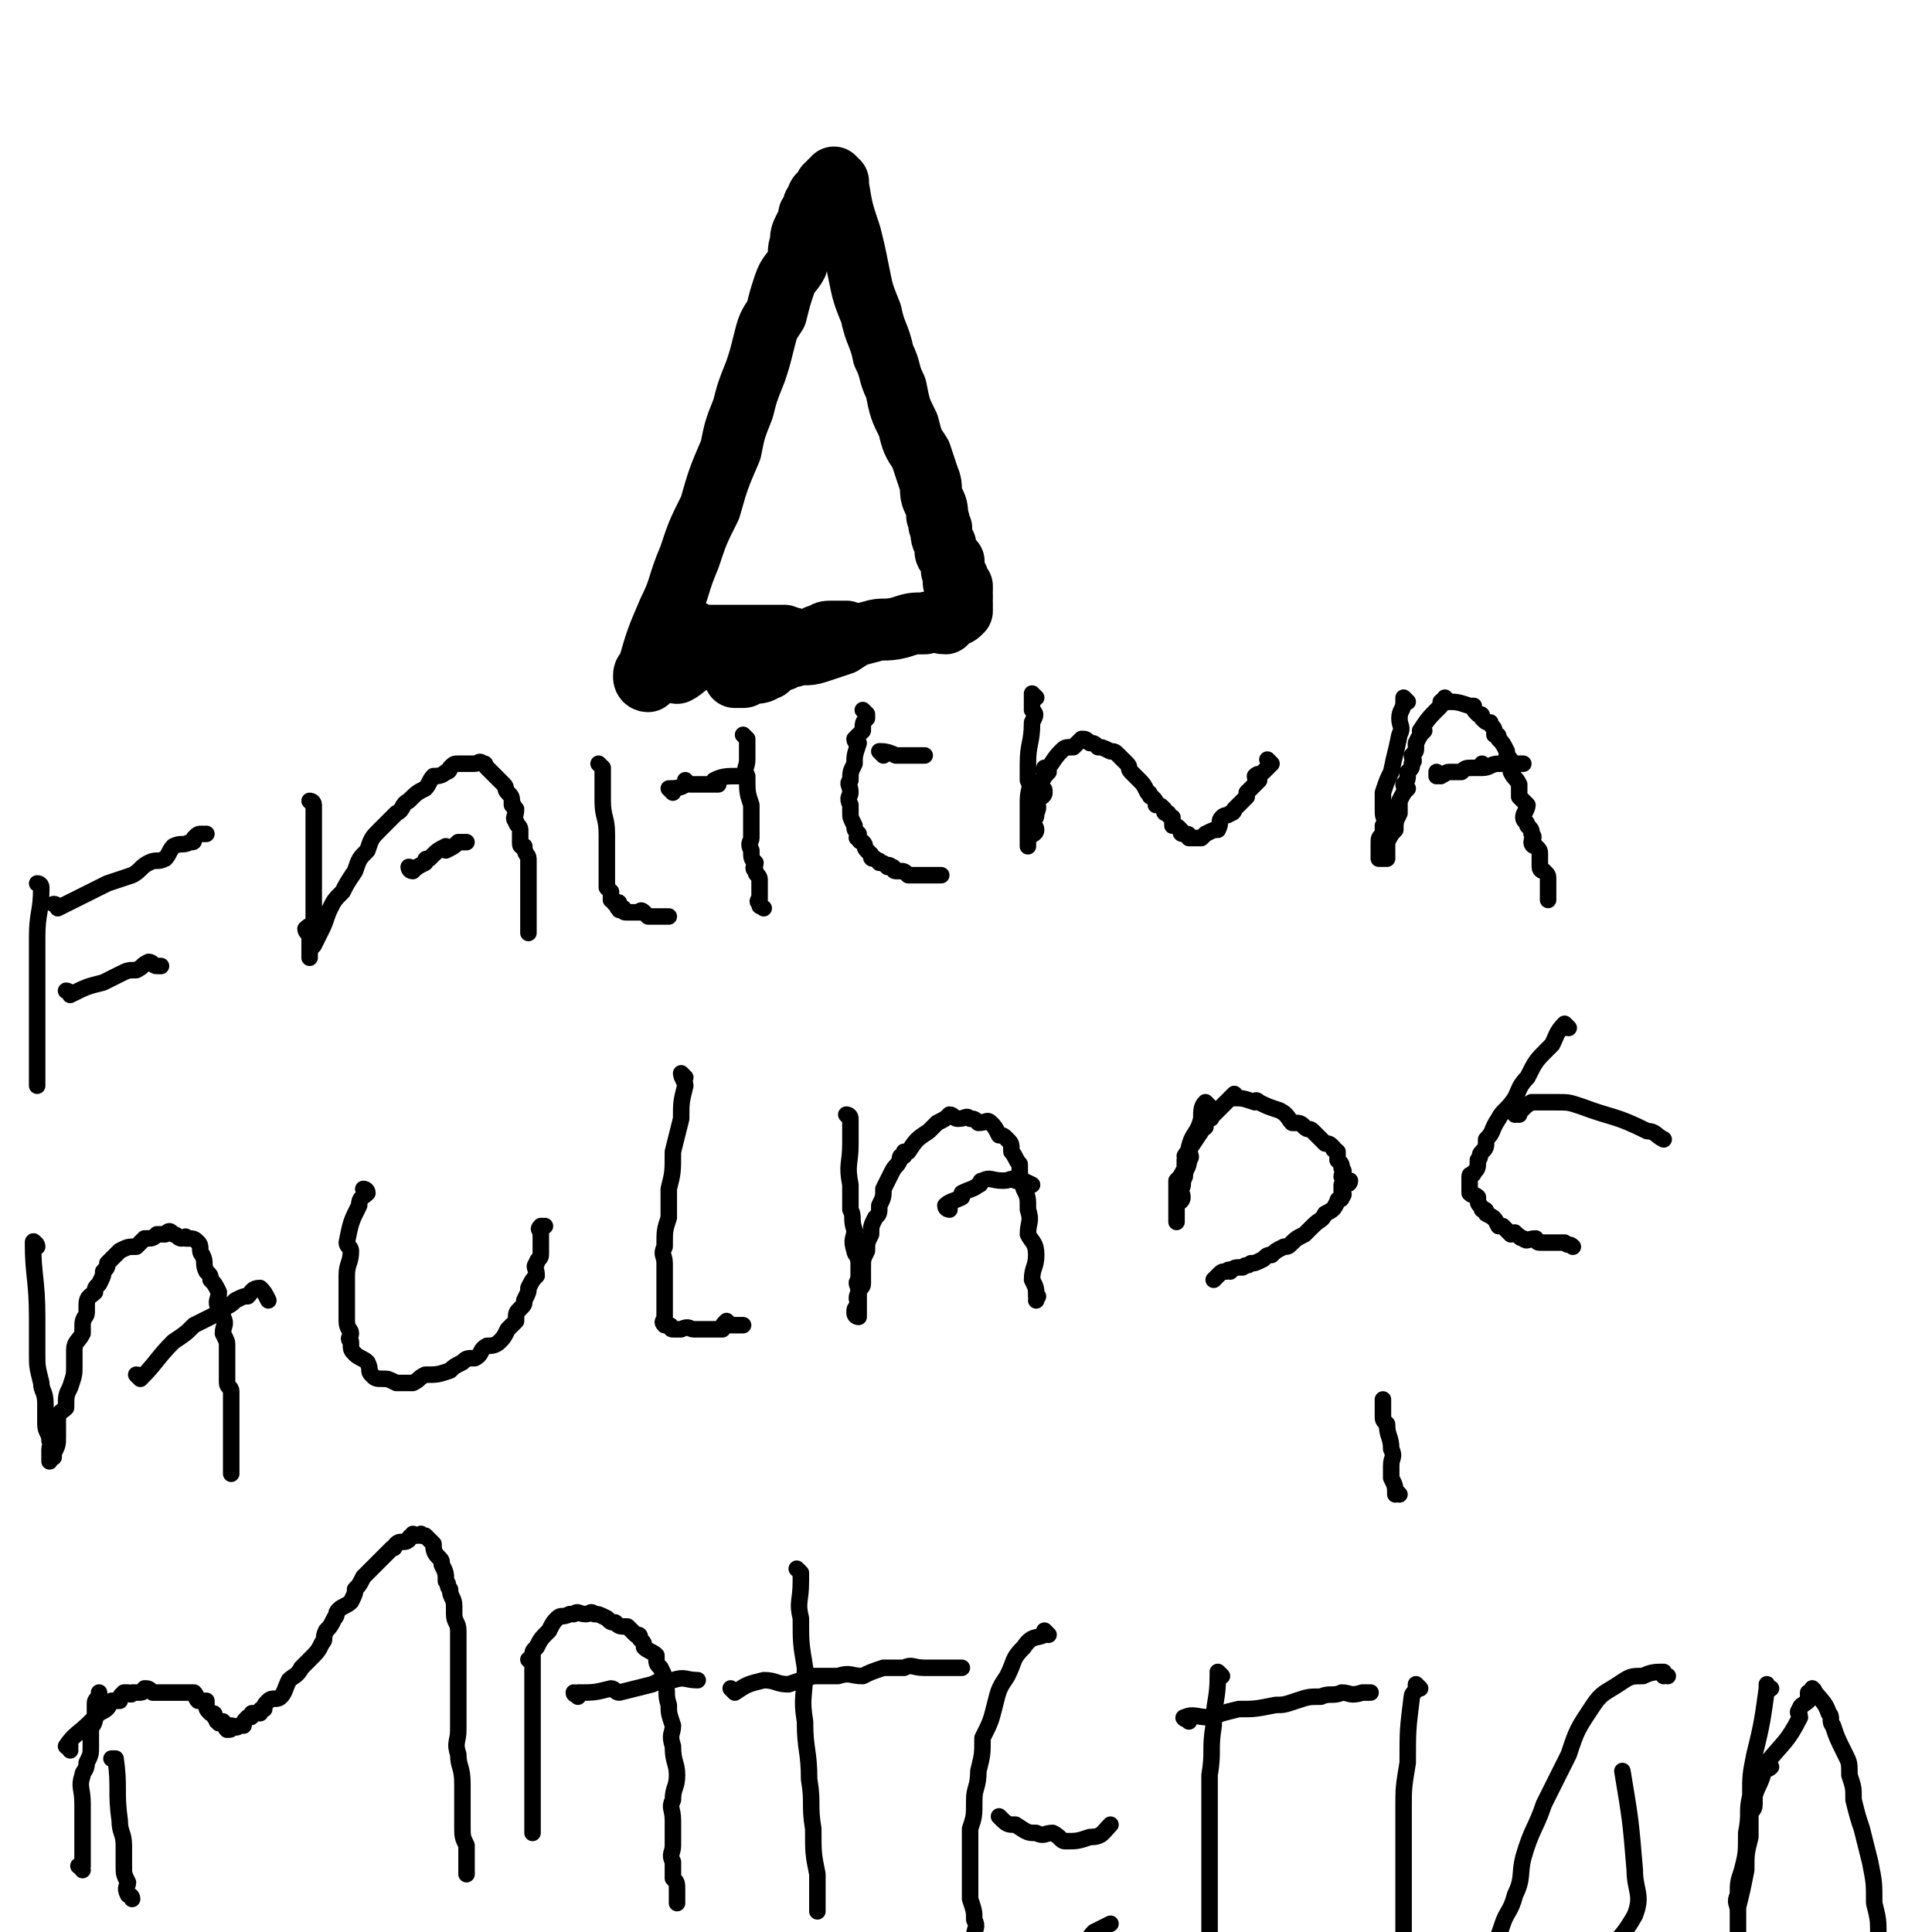 <svg viewBox='0 0 468 468' version='1.1' xmlns='http://www.w3.org/2000/svg' xmlns:xlink='http://www.w3.org/1999/xlink'><g fill='none' stroke='#000000' stroke-width='15' stroke-linecap='round' stroke-linejoin='round'><path d='M157,165c0,0 -1,-1 -1,-1 0,0 0,1 1,1 0,0 0,0 0,0 0,0 -1,0 -1,-1 0,-1 0,-1 1,-2 2,-7 2,-7 5,-14 3,-6 2,-6 5,-13 2,-6 2,-6 5,-12 2,-7 2,-7 5,-14 1,-5 1,-5 3,-10 1,-4 1,-4 3,-9 1,-3 1,-3 2,-7 1,-4 1,-4 3,-7 1,-4 1,-4 2,-7 1,-3 2,-3 3,-5 1,-3 0,-3 1,-5 0,-2 0,-2 1,-4 1,-1 1,-1 1,-3 1,0 0,-1 1,-1 0,-2 0,-1 1,-3 0,0 0,0 0,0 0,0 0,-1 1,-1 0,0 0,0 1,0 0,-1 0,-1 0,-1 0,0 0,0 0,0 0,0 0,0 1,0 0,0 0,0 0,0 0,0 -1,-1 -1,-1 0,0 1,1 2,1 0,0 0,0 0,0 0,0 -1,0 -1,-1 0,0 0,0 1,-1 0,0 0,0 0,0 0,1 -1,0 -1,0 0,0 1,0 2,1 0,0 0,0 0,0 0,-1 0,-1 0,-1 0,0 0,0 0,0 0,0 -1,0 -1,-1 0,0 0,1 1,1 0,0 0,0 0,0 0,0 -1,0 -1,-1 0,0 0,1 1,1 0,0 0,0 0,0 0,0 -1,0 -1,-1 0,0 0,1 1,1 0,0 0,0 0,0 0,0 -1,0 -1,-1 0,0 0,1 1,1 0,0 0,0 0,0 0,1 -1,1 0,1 1,6 1,6 3,12 1,4 1,4 2,9 1,5 1,5 3,10 1,5 2,5 3,10 2,4 1,4 3,8 1,5 1,5 3,9 1,4 1,4 3,7 1,3 1,3 2,6 1,2 0,3 1,5 1,2 1,2 1,4 1,2 0,2 1,3 0,2 0,2 1,4 0,0 0,0 0,1 0,1 0,1 1,2 0,0 0,0 1,1 0,0 0,1 0,1 -1,0 0,0 0,1 0,0 0,0 0,0 0,0 -1,0 0,1 0,1 0,0 1,1 0,0 0,0 0,0 0,0 0,0 0,1 -1,0 0,0 0,1 0,0 0,0 0,0 0,0 -1,0 -1,-1 0,0 0,1 1,1 0,0 0,0 0,0 0,1 -1,1 0,1 0,0 0,0 1,0 0,0 0,0 0,0 0,0 0,-1 0,-1 -1,1 0,1 0,2 0,0 0,0 0,0 0,1 -1,0 -1,0 0,0 0,0 1,0 0,0 0,0 0,0 0,1 0,1 0,1 0,0 0,0 0,0 0,0 -1,-1 -1,-1 0,1 0,1 1,2 0,0 0,0 0,0 0,1 0,1 0,1 0,0 0,1 0,1 -1,1 -1,1 -2,1 -1,1 -1,1 -2,2 -2,0 -2,-1 -5,0 -3,0 -3,0 -6,1 -4,1 -4,0 -7,1 -4,1 -4,1 -7,3 -3,1 -3,1 -6,2 -3,1 -3,0 -6,1 -2,0 -2,1 -3,1 -2,1 -2,1 -3,2 -1,0 -1,1 -3,1 -1,0 -1,-1 -2,0 -1,0 0,1 -1,1 0,0 -1,0 -1,0 -1,0 -1,0 -1,0 '/><path d='M169,154c0,0 -1,-1 -1,-1 0,0 0,1 1,1 0,0 0,0 0,0 0,0 -1,-1 -1,-1 0,0 0,1 1,1 0,0 0,0 0,0 0,0 -1,-1 -1,-1 0,0 0,1 1,1 1,0 1,0 3,0 1,0 1,0 1,0 2,0 2,0 4,0 2,0 2,0 4,0 2,0 2,0 3,0 2,0 2,0 4,0 1,0 1,0 2,0 '/><path d='M164,163c0,0 -1,-1 -1,-1 0,0 0,1 1,1 0,0 0,0 0,0 0,0 -1,-1 -1,-1 0,0 0,1 1,1 2,-1 2,-2 5,-3 3,-2 3,-2 7,-3 2,-1 2,-1 4,-1 3,0 3,0 5,0 3,-1 3,-1 5,-1 2,-1 2,0 4,0 2,0 2,0 4,-1 2,0 1,-1 3,-1 2,0 2,0 4,0 '/></g>
<g fill='none' stroke='#000000' stroke-width='4' stroke-linecap='round' stroke-linejoin='round'><path d='M10,215c0,0 0,-1 -1,-1 0,0 1,0 1,1 0,0 0,0 0,0 0,0 0,-1 -1,-1 0,0 1,0 1,1 0,6 -1,6 -1,12 0,3 0,3 0,6 0,3 0,3 0,6 0,3 0,3 0,5 0,3 0,3 0,5 0,3 0,3 0,5 0,2 0,2 0,3 0,1 0,1 0,2 0,1 0,1 0,2 0,1 0,1 0,1 0,0 0,0 0,1 '/><path d='M14,220c0,0 0,-1 -1,-1 0,0 1,0 1,1 0,0 0,0 0,0 0,0 0,-1 -1,-1 0,0 1,0 1,1 0,0 0,0 0,0 6,-3 6,-3 12,-6 3,-1 3,-1 6,-2 2,-1 2,-2 4,-3 2,-1 2,0 4,-1 1,-1 1,-2 2,-3 2,-1 2,0 4,-1 1,0 1,0 1,-1 1,-1 1,-1 2,-1 0,0 0,0 1,0 '/><path d='M17,241c0,0 0,-1 -1,-1 0,0 1,0 1,1 0,0 0,0 0,0 0,0 0,-1 -1,-1 0,0 1,0 1,1 0,0 0,0 0,0 4,-2 4,-2 8,-3 0,0 0,0 0,0 2,-1 2,-1 4,-2 2,-1 2,-1 4,-1 2,-1 1,-1 3,-2 1,0 1,1 2,1 0,0 0,0 1,0 0,0 0,0 0,0 '/><path d='M76,195c0,0 -1,-1 -1,-1 0,0 1,0 1,1 0,0 0,0 0,0 0,0 -1,-1 -1,-1 0,0 1,0 1,1 0,1 0,1 0,3 0,2 0,2 0,4 0,1 0,1 0,3 0,5 0,5 0,9 0,3 0,3 0,5 0,2 0,2 0,4 0,1 -1,1 -2,2 0,1 1,1 1,2 0,1 0,1 0,2 0,0 0,0 0,1 0,0 0,0 0,1 0,0 0,0 0,0 0,0 0,0 0,1 0,0 0,0 0,0 0,-2 0,-2 1,-3 1,-2 1,-2 2,-4 1,-2 1,-3 2,-5 1,-2 1,-2 3,-4 1,-2 1,-2 3,-5 1,-3 1,-3 3,-5 1,-3 1,-3 3,-5 2,-2 2,-2 4,-4 2,-1 1,-2 3,-3 2,-2 2,-2 4,-3 1,-1 1,-2 2,-3 1,0 2,0 3,-1 1,0 1,-1 1,-1 1,-1 1,-1 2,-1 0,0 0,0 1,0 1,0 1,0 1,0 1,0 1,0 2,0 1,0 1,-1 2,0 1,0 0,0 1,1 1,1 1,1 1,1 1,1 1,1 2,2 0,0 0,0 1,1 1,1 0,1 1,2 1,1 1,1 1,3 1,0 0,1 1,1 0,2 -1,2 0,3 0,1 1,1 1,2 0,1 0,2 0,3 0,1 0,1 1,1 0,2 1,2 1,3 0,1 0,1 0,2 0,2 0,2 0,3 0,0 0,0 0,1 0,0 0,0 0,1 0,1 0,1 0,2 0,1 0,1 0,2 0,1 0,1 0,2 0,3 0,3 0,5 '/><path d='M100,211c0,0 -1,-1 -1,-1 0,0 1,0 1,1 0,0 0,0 0,0 0,0 -1,-1 -1,-1 0,0 0,1 1,1 1,-1 1,-1 3,-2 0,-1 0,-1 1,-1 2,-2 2,-2 4,-3 0,0 0,1 0,1 2,-1 2,-1 3,-2 1,0 1,0 2,0 '/><path d='M146,186c0,0 -1,-1 -1,-1 0,0 0,0 1,1 0,0 0,0 0,0 0,0 -1,-1 -1,-1 0,0 0,0 1,1 0,0 0,0 0,0 0,0 -1,-1 -1,-1 0,0 0,0 1,1 0,0 0,0 0,0 0,0 0,0 0,1 0,0 0,0 0,0 0,1 0,1 0,3 0,1 0,1 0,2 0,1 0,1 0,2 0,4 1,4 1,8 0,1 0,1 0,2 0,1 0,1 0,2 0,2 0,2 0,3 0,1 0,1 0,1 0,1 0,1 0,1 0,1 0,1 0,2 0,0 0,0 0,1 0,0 0,0 0,1 0,0 0,0 0,0 0,0 0,0 1,1 0,0 0,0 0,1 0,0 0,0 0,0 0,0 0,0 0,1 1,0 0,0 1,1 0,0 1,-1 1,0 0,0 -1,1 0,1 0,1 0,0 1,0 0,1 0,1 1,1 0,0 0,0 1,0 1,0 1,0 1,0 0,0 0,0 1,0 0,0 0,-1 1,0 0,0 0,0 1,1 0,0 0,0 0,0 0,0 0,0 1,0 0,0 0,0 1,0 0,0 0,0 0,0 0,0 0,0 1,0 0,0 0,0 0,0 0,0 0,0 1,0 0,0 0,0 0,0 0,0 0,0 1,0 '/><path d='M181,179c0,0 -1,-1 -1,-1 0,0 0,0 1,1 0,0 0,0 0,0 0,0 -1,-1 -1,-1 0,0 0,0 1,1 0,0 0,0 0,0 0,0 -1,-1 -1,-1 0,0 0,0 1,1 0,0 0,0 0,0 0,1 0,1 0,3 0,1 0,1 0,2 0,2 -1,2 0,4 0,4 0,4 1,7 0,2 0,2 0,4 0,2 0,2 0,4 0,1 -1,1 0,3 0,2 0,2 1,3 0,1 -1,1 0,2 0,1 1,1 1,2 0,1 0,1 0,3 0,1 0,1 0,2 0,0 -1,0 0,1 0,1 0,0 1,1 '/><path d='M163,192c0,0 -1,-1 -1,-1 0,0 0,0 1,1 0,0 0,0 0,0 0,0 -1,-1 -1,-1 0,0 0,0 1,1 0,0 0,0 0,0 0,0 -1,-1 -1,-1 1,0 3,0 4,-1 1,0 0,-1 0,-1 0,0 0,1 1,1 0,0 0,0 1,0 0,0 0,0 0,0 2,0 2,0 4,0 0,0 0,0 0,0 1,0 1,0 1,0 0,0 0,0 1,0 0,0 0,0 0,0 0,0 -1,-1 -1,-1 2,-1 3,-1 6,-1 '/><path d='M210,173c0,0 -1,-1 -1,-1 0,0 0,0 1,1 0,0 0,0 0,0 0,0 -1,-1 -1,-1 0,0 0,0 1,1 0,0 0,0 0,0 0,0 -1,-1 -1,-1 0,0 0,0 1,1 0,0 0,0 0,0 0,0 -1,-1 -1,-1 0,0 0,0 1,1 0,0 0,0 0,1 0,0 0,0 0,0 -1,1 -1,1 -1,3 -1,1 -1,1 -2,2 0,1 1,1 1,1 -1,3 -1,3 -1,5 -1,2 -1,2 -1,4 -1,1 0,1 0,3 0,1 -1,1 0,3 0,1 0,1 0,2 0,1 0,1 1,3 0,1 0,1 1,2 0,1 -1,1 0,1 0,1 1,1 1,1 1,1 0,1 1,2 0,0 0,0 1,1 0,1 0,1 1,1 1,1 1,0 1,1 1,0 1,0 2,1 0,0 0,-1 1,0 1,0 0,1 1,1 1,0 1,0 1,0 1,0 1,0 2,1 0,0 0,0 0,0 0,0 0,0 1,0 1,0 1,0 1,0 0,0 0,0 1,0 0,0 0,0 1,0 0,0 0,0 1,0 0,0 0,0 0,0 0,0 0,0 1,0 0,0 0,0 1,0 0,0 0,0 0,0 0,0 0,0 1,0 '/><path d='M214,183c0,0 -1,-1 -1,-1 0,0 0,0 1,1 0,0 0,0 0,0 0,0 -1,-1 -1,-1 0,0 0,0 1,1 0,0 0,0 0,0 0,0 -1,-1 -1,-1 1,0 2,0 4,1 0,0 0,0 0,0 0,0 0,0 1,0 0,0 0,0 1,0 0,0 0,0 0,0 1,0 1,0 3,0 0,0 0,0 1,0 0,0 0,0 1,0 0,0 0,0 0,0 '/><path d='M251,169c0,0 -1,-1 -1,-1 0,0 0,1 0,1 0,0 0,0 0,0 1,0 0,-1 0,-1 0,1 0,2 0,4 1,1 1,1 0,3 0,5 -1,5 -1,10 0,2 0,2 0,4 1,2 0,2 0,5 0,1 0,1 0,3 0,1 0,1 0,3 0,1 0,1 0,2 0,1 0,1 0,2 0,0 0,0 0,1 0,0 0,0 0,0 0,0 0,0 0,0 0,0 0,0 0,0 0,-1 0,-1 0,-2 1,-1 2,-1 2,-2 0,-1 -1,-1 -1,-2 1,-1 1,-1 1,-2 1,-2 0,-2 0,-3 1,-1 2,-1 2,-2 0,-1 0,-1 -1,-1 0,-1 0,-1 0,-1 1,-2 1,-2 2,-3 0,0 0,0 0,0 0,0 0,0 -1,0 0,0 0,0 0,0 1,0 0,-1 0,-1 0,0 0,1 0,1 2,-2 2,-3 4,-5 1,-1 1,-1 3,-1 1,-1 1,-1 2,-2 1,0 1,0 2,1 1,0 1,0 2,1 1,0 1,0 3,1 1,0 1,0 2,1 1,1 1,1 2,2 1,1 0,1 1,2 1,1 1,1 2,2 1,1 1,1 2,3 1,0 0,1 1,1 1,1 1,1 1,2 1,0 1,0 2,1 0,1 0,1 1,1 0,1 1,1 1,1 0,1 0,1 0,2 1,0 1,0 2,1 0,1 0,1 1,1 0,0 0,0 0,0 1,0 1,0 1,1 0,0 0,0 0,0 1,0 1,0 2,0 0,0 1,0 1,0 1,-1 1,-1 1,-1 2,-1 2,-1 3,-1 1,-2 0,-2 1,-3 1,-1 1,0 2,-1 1,0 1,-1 1,-1 1,-1 1,-1 2,-2 0,0 0,0 1,-1 0,0 0,0 0,-1 1,-1 1,-1 1,-1 1,-1 1,-1 2,-2 0,0 -1,0 -1,-1 1,-1 1,0 2,-1 0,0 0,0 0,0 1,-1 1,-1 2,-2 0,0 0,0 -1,-1 '/><path d='M341,170c0,0 -1,-1 -1,-1 0,0 0,1 0,1 0,0 0,0 0,0 1,0 0,-1 0,-1 0,0 0,1 0,1 0,0 0,0 0,0 1,0 0,-1 0,-1 0,0 0,0 0,1 0,2 -1,2 -1,4 0,2 1,2 0,4 -1,5 -1,4 -2,9 -1,2 -1,2 -2,5 0,2 0,2 0,5 0,1 1,2 0,3 0,1 0,1 0,2 -1,1 -1,1 -1,2 0,0 0,0 0,1 0,1 0,1 0,1 0,0 0,0 0,1 0,0 0,0 0,1 0,0 0,0 0,0 1,0 1,0 2,0 0,-1 0,-1 0,-2 0,-1 0,-1 0,-2 1,-2 1,-2 2,-3 0,-2 0,-2 1,-4 0,0 0,0 0,-1 0,-1 0,-1 0,-2 1,-2 1,-2 2,-3 0,0 -1,0 -1,-1 1,-1 1,-1 1,-3 1,-1 1,-1 1,-2 1,-1 0,-1 0,-2 1,-1 1,-1 1,-2 0,0 0,-1 0,-1 0,0 0,0 0,0 1,-2 1,-2 2,-3 0,0 0,0 0,0 -1,0 -1,0 -1,0 0,0 0,0 0,0 2,-3 2,-3 5,-6 0,0 0,0 0,0 0,0 0,-1 0,-1 1,-1 1,0 1,0 0,0 0,0 0,0 1,0 0,-1 0,-1 0,0 0,1 0,1 0,0 0,0 0,0 3,0 3,0 6,1 0,0 0,0 1,0 0,1 0,1 1,2 1,0 1,0 1,1 1,1 1,1 2,1 0,1 1,1 1,2 0,0 0,0 0,1 1,0 1,0 1,1 1,1 1,1 2,3 0,0 0,1 0,1 1,1 1,1 1,2 1,1 0,1 0,2 1,2 1,1 2,3 0,0 0,1 0,1 0,1 0,1 0,2 1,1 1,1 2,2 0,1 -1,2 -1,3 0,1 1,1 1,2 1,1 1,1 1,2 1,1 0,1 0,2 0,1 1,1 1,1 1,1 1,1 1,2 0,1 0,1 0,2 0,0 0,1 0,1 0,1 1,1 1,1 1,1 1,1 1,2 0,2 0,2 0,5 '/><path d='M349,188c0,0 -1,-1 -1,-1 0,0 0,0 0,1 0,0 0,0 0,0 1,0 0,-1 0,-1 0,0 0,0 0,1 0,0 0,0 0,0 1,0 0,-1 0,-1 0,0 0,0 0,1 0,0 0,0 0,0 1,0 0,-1 0,-1 0,0 0,1 0,1 2,0 2,-1 3,-1 0,0 0,0 0,0 1,0 1,0 1,0 1,0 1,0 2,0 0,0 0,0 0,0 1,-1 1,-1 3,-1 1,0 1,0 1,0 0,0 0,0 0,0 1,0 1,0 1,0 0,0 0,0 0,0 1,0 0,-1 0,-1 0,0 0,1 0,1 2,0 2,-1 4,-1 1,0 1,0 2,0 2,0 2,0 4,0 '/><path d='M9,302c0,0 0,-1 -1,-1 0,0 1,0 1,1 0,0 0,0 0,0 0,0 0,-1 -1,-1 0,0 1,0 1,1 0,0 0,0 0,0 0,0 -1,-2 -1,-1 0,8 1,9 1,18 0,5 0,5 0,9 0,3 0,3 1,7 0,2 1,2 1,5 0,3 0,3 0,5 0,2 1,2 1,4 1,1 0,1 0,2 0,1 0,1 0,1 0,1 0,1 0,1 0,0 0,1 0,1 0,0 0,-1 1,-1 0,-1 0,-1 0,-1 1,-2 1,-2 1,-4 0,-2 0,-2 0,-4 0,-2 1,-2 2,-3 0,-3 0,-3 1,-5 1,-3 1,-3 1,-5 0,-2 0,-2 0,-4 0,-2 1,-2 2,-4 0,-1 0,-1 0,-2 0,-2 1,-2 1,-3 0,-1 0,-1 0,-2 0,-2 1,-2 2,-3 0,-1 0,-1 1,-2 1,-2 1,-2 1,-3 1,-1 1,-1 1,-2 2,-2 2,-2 3,-3 2,-1 2,-1 4,-1 1,-1 1,-1 2,-2 2,0 2,0 3,-1 1,0 1,0 2,0 1,-1 1,-1 2,0 1,0 1,1 2,1 1,0 1,-1 1,0 2,0 2,0 3,1 1,1 0,2 1,3 1,2 0,2 1,4 1,1 1,1 1,2 1,1 1,1 2,3 0,2 -1,2 0,4 0,1 1,1 1,2 1,2 0,2 0,4 1,2 1,2 1,3 0,2 0,2 0,4 0,1 0,1 0,2 0,2 0,2 0,3 0,1 1,1 1,2 0,2 0,2 0,3 0,1 0,1 0,2 0,2 0,2 0,3 0,1 0,1 0,2 0,5 0,5 0,10 '/><path d='M34,334c0,0 0,-1 -1,-1 0,0 1,0 1,1 0,0 0,0 0,0 0,0 0,-1 -1,-1 0,0 1,1 1,1 4,-4 4,-5 8,-9 3,-2 3,-2 5,-4 2,-1 2,-1 4,-2 2,-1 2,-1 3,-2 2,-1 2,-1 3,-2 2,-1 2,-1 3,-1 1,-1 1,-2 3,-2 1,1 1,1 2,3 '/><path d='M89,289c0,0 -1,-1 -1,-1 0,0 1,0 1,1 0,0 0,0 0,0 0,0 -1,-1 -1,-1 0,0 1,0 1,1 0,0 0,0 0,0 0,0 -1,-1 -1,-1 0,0 1,0 1,1 0,0 0,0 0,0 -1,1 -2,1 -2,3 -2,4 -2,4 -3,9 0,1 1,1 1,2 0,3 -1,3 -1,6 0,2 0,2 0,4 0,1 0,1 0,2 0,2 0,2 0,3 0,1 0,1 0,2 0,2 1,2 1,3 0,1 -1,1 0,2 0,2 0,2 1,3 1,1 2,1 3,2 1,2 0,2 1,3 1,1 1,1 3,1 1,0 1,0 3,1 2,0 2,0 4,0 2,-1 1,-1 3,-2 3,0 3,0 6,-1 1,-1 1,-1 3,-2 1,-1 1,-1 3,-1 2,-1 1,-2 3,-3 1,0 2,0 3,-1 1,-1 1,-1 2,-3 1,-1 1,-1 2,-2 0,-2 0,-2 1,-3 1,-1 1,-1 1,-2 1,-2 1,-2 1,-3 1,-2 1,-2 2,-3 0,-2 -1,-2 0,-3 0,-1 1,-1 1,-2 0,-1 0,-1 0,-2 0,-1 0,-1 0,-2 0,-1 0,-1 0,-2 0,0 -1,0 0,-1 0,0 0,0 1,0 '/><path d='M166,261c0,0 -1,-1 -1,-1 0,0 0,0 1,1 0,0 0,0 0,0 0,0 -1,-1 -1,-1 0,0 0,0 1,1 0,0 0,0 0,0 0,0 -1,-1 -1,-1 0,1 1,2 1,3 -1,4 -1,4 -1,8 -1,4 -1,4 -2,8 0,5 0,5 -1,9 0,4 0,4 0,7 -1,3 -1,3 -1,7 -1,2 0,2 0,4 0,3 0,3 0,6 0,0 0,0 0,1 0,1 0,1 0,3 0,0 0,0 0,1 0,0 0,0 0,1 0,1 0,1 0,1 0,1 -1,1 0,2 0,0 0,-1 1,0 1,0 0,1 1,1 1,0 1,0 2,0 2,-1 2,0 3,0 1,0 1,0 2,0 1,0 1,0 1,0 1,0 1,0 1,0 2,0 2,0 3,0 0,-1 0,-1 1,-2 0,0 1,1 1,1 1,0 1,0 3,0 '/><path d='M206,271c0,0 -1,-1 -1,-1 0,0 0,0 1,1 0,0 0,0 0,0 0,0 -1,-1 -1,-1 0,0 0,0 1,1 0,0 0,0 0,0 0,0 -1,-1 -1,-1 0,0 1,0 1,1 0,1 0,1 0,3 0,2 0,2 0,3 0,5 -1,5 0,10 0,3 0,3 0,6 1,2 0,2 1,5 0,2 -1,2 0,5 0,1 1,1 1,3 0,2 0,2 0,4 -1,1 0,1 0,3 0,1 0,1 0,2 0,1 0,1 0,3 0,0 0,0 0,0 0,1 0,1 0,1 0,0 0,0 0,0 0,0 -1,0 -1,-1 0,-1 0,-1 1,-2 0,-1 -1,-1 0,-3 0,-1 1,-1 1,-2 0,-2 0,-2 0,-4 0,-2 0,-2 1,-4 0,-2 0,-2 1,-4 0,-2 0,-2 1,-4 1,-1 1,-1 1,-3 1,-2 1,-2 1,-4 1,-2 1,-2 2,-4 1,-2 1,-1 2,-3 0,-1 0,-1 1,-1 0,-1 0,-1 0,-1 0,0 0,0 1,0 0,0 0,0 0,0 2,-3 2,-3 5,-5 1,-1 1,-1 2,-2 2,-1 2,-1 3,-2 1,0 1,1 2,1 2,0 2,-1 3,0 1,0 1,0 2,1 2,0 2,-1 3,0 1,1 1,1 2,3 1,0 1,0 2,1 1,1 1,1 1,3 1,1 1,2 2,3 0,3 0,3 1,6 1,2 1,2 1,5 1,3 0,3 0,6 1,2 2,2 2,5 0,3 -1,3 -1,6 1,2 1,2 1,4 1,0 0,0 0,1 '/><path d='M230,293c0,0 -1,-1 -1,-1 0,0 0,0 1,1 0,0 0,0 0,0 0,0 -1,-1 -1,-1 0,0 0,0 1,1 0,0 0,0 0,0 0,0 -1,0 -1,-1 1,-1 2,-1 4,-2 0,-1 0,-1 0,-1 2,-1 3,-1 4,-2 1,0 0,-1 1,-1 2,-1 2,0 5,0 2,0 2,-1 3,0 2,0 2,0 4,1 '/><path d='M293,268c0,0 -1,-1 -1,-1 0,0 0,0 0,1 0,0 0,0 0,0 1,0 0,-1 0,-1 0,0 0,0 0,1 0,0 0,0 0,0 1,0 0,-1 0,-1 -1,1 -1,2 -1,4 -1,4 -2,3 -3,7 0,2 1,2 0,3 0,2 -1,2 -1,4 -1,2 0,2 -1,3 0,1 1,2 0,3 0,0 -1,0 -1,1 0,0 0,1 0,1 0,1 0,1 0,1 0,1 0,1 0,1 0,0 0,1 0,1 0,0 0,-1 0,-2 0,0 0,0 0,0 0,-2 0,-2 0,-4 0,-1 0,-1 0,-2 0,0 0,0 0,-1 0,-1 0,-1 0,-1 1,-1 1,-1 2,-3 0,0 0,0 0,0 0,-1 0,-1 0,-2 1,-1 0,-1 0,-1 2,-3 2,-3 4,-6 0,-1 0,0 1,-1 0,0 0,-1 0,-1 0,0 0,0 0,0 1,-1 1,-1 1,-1 0,0 0,0 0,0 1,0 0,-1 0,-1 0,0 0,1 0,1 2,-2 2,-2 5,-5 0,0 0,0 1,-1 0,0 0,0 0,0 0,0 0,0 0,1 0,0 0,0 0,0 1,0 0,-1 0,-1 0,0 0,0 0,1 0,0 0,0 0,0 2,0 2,0 5,1 0,0 0,-1 1,0 2,1 2,1 5,2 2,1 2,2 3,3 2,0 2,0 3,1 1,1 1,0 2,1 1,1 1,1 1,1 1,1 1,1 2,2 1,0 1,0 2,1 0,1 0,0 1,1 0,1 0,1 0,2 1,1 1,1 1,2 1,1 0,1 0,2 1,1 2,1 2,1 0,1 -1,1 -2,1 0,1 0,1 0,2 0,0 1,0 0,1 0,1 -1,0 -1,1 -1,2 -1,2 -3,3 -1,2 -1,1 -3,3 -1,1 -1,1 -2,2 -2,1 -2,1 -3,2 -1,1 -1,1 -2,1 -2,1 -2,1 -3,2 -1,0 -1,0 -2,1 -2,1 -2,1 -3,1 -1,1 -1,0 -2,1 -2,0 -2,0 -3,1 0,0 0,-1 -1,0 -1,0 -1,0 -2,1 0,0 0,0 0,0 0,0 0,0 -1,1 '/><path d='M380,249c0,0 -1,-1 -1,-1 0,0 0,0 0,1 0,0 0,0 0,0 1,0 0,-1 0,-1 0,0 0,0 0,1 0,0 0,0 0,0 1,0 0,-1 0,-1 -2,2 -2,3 -3,5 -1,1 -1,1 -1,1 -3,3 -3,3 -5,7 -2,2 -2,3 -3,5 -2,3 -3,3 -4,5 -2,3 -1,3 -3,5 0,2 0,2 -1,3 -1,1 0,1 -1,2 0,2 0,2 -1,3 0,1 -1,0 -1,1 0,1 0,1 0,1 0,1 0,1 0,2 0,0 0,0 0,1 1,1 1,0 2,1 0,1 0,1 0,1 0,1 1,1 1,2 1,0 1,0 1,1 2,1 2,1 3,3 1,0 0,0 1,0 1,1 1,1 2,2 1,0 1,-1 1,0 1,0 1,1 2,1 1,1 1,0 3,0 0,0 0,1 1,1 1,0 1,0 3,0 0,0 0,0 1,0 1,0 1,0 2,0 1,1 1,0 2,1 '/><path d='M368,270c0,0 -1,-1 -1,-1 0,0 0,0 0,1 0,0 0,0 0,0 1,0 0,-1 0,-1 0,0 0,0 0,1 0,0 0,0 0,0 1,0 0,-1 0,-1 0,0 0,1 0,1 2,-1 2,-2 4,-3 0,0 0,0 0,0 0,0 0,0 0,0 2,0 3,0 5,0 0,0 0,0 1,0 3,0 3,0 6,1 8,3 8,2 16,6 2,0 2,1 4,2 '/><path d='M17,424c0,0 0,-1 -1,-1 0,0 1,0 1,0 0,0 0,0 0,0 0,1 0,0 -1,0 0,0 1,0 1,0 0,0 0,0 0,0 0,1 0,0 -1,0 0,0 1,0 1,0 0,0 0,0 0,0 0,1 0,0 -1,0 0,0 1,0 1,0 0,0 0,0 0,0 0,1 0,0 -1,0 0,0 1,0 1,0 0,0 0,0 0,0 0,1 0,0 -1,0 0,0 1,0 1,0 0,0 0,0 0,0 0,1 0,0 -1,0 0,0 1,0 1,0 0,0 0,0 0,0 0,1 -1,0 -1,0 2,-3 3,-3 6,-6 1,-1 1,-1 2,-2 2,-1 2,-1 3,-3 1,0 1,0 2,0 0,-1 0,-1 1,-2 1,0 1,0 1,0 1,1 1,0 1,0 0,0 0,0 0,0 1,0 1,0 2,0 0,0 0,0 0,0 1,0 1,-1 1,-1 1,0 1,0 2,1 0,0 0,0 1,0 0,0 0,0 0,0 1,0 1,0 2,0 0,0 0,0 1,0 0,0 0,0 0,0 1,0 1,0 1,0 0,0 0,0 0,0 1,0 1,0 1,0 0,0 0,0 1,0 1,0 1,0 1,0 0,0 0,0 0,0 1,0 1,0 2,0 0,0 0,0 0,0 1,1 0,1 1,2 1,0 1,0 2,0 0,1 0,1 0,1 0,1 0,1 1,2 1,0 1,0 1,1 1,1 0,1 1,1 0,1 0,0 1,0 1,1 0,1 1,2 1,0 1,0 1,-1 1,0 1,1 2,0 0,0 0,0 1,0 0,-1 0,-1 1,-2 1,0 1,0 1,-1 1,0 1,0 2,0 0,-1 0,-1 1,-1 0,-1 0,-1 1,-2 1,-1 2,0 3,-1 1,-1 1,-2 2,-4 1,-1 2,-1 3,-3 1,-1 1,-1 2,-2 2,-2 2,-2 3,-4 1,-1 0,-1 1,-3 1,-1 1,-1 2,-3 1,-1 0,-1 1,-2 1,-1 2,-1 3,-2 1,-2 1,-2 1,-3 1,-1 1,-1 2,-3 1,-1 1,-1 2,-2 1,-1 1,-1 1,-1 1,-1 1,-1 2,-2 1,-1 1,-1 2,-2 1,0 0,0 1,-1 1,-1 2,0 3,-1 0,0 0,-1 1,-1 0,-1 0,0 1,0 1,0 1,-1 1,0 1,0 1,0 1,0 1,1 1,1 2,2 0,1 0,2 1,3 1,1 1,1 1,2 1,2 1,2 1,4 1,1 0,1 1,2 0,2 1,2 1,4 0,1 0,1 0,2 0,2 1,2 1,4 0,2 0,3 0,5 0,3 0,3 0,6 0,4 0,4 0,7 0,3 0,3 0,6 0,3 -1,3 0,6 0,3 1,3 1,7 0,3 0,3 0,6 0,2 0,2 0,4 0,3 0,3 1,5 0,2 0,2 0,4 0,1 0,1 0,2 0,1 0,1 0,1 0,0 0,0 0,0 '/><path d='M28,427c0,0 0,-1 -1,-1 0,0 1,0 1,0 0,0 0,0 0,0 0,1 0,0 -1,0 0,0 1,0 1,0 1,7 0,8 1,15 0,3 1,3 1,6 0,1 0,1 0,3 0,1 0,1 0,2 0,2 0,2 1,4 0,1 -1,1 0,3 0,0 1,0 1,1 '/><path d='M20,453c0,0 0,-1 -1,-1 0,0 1,0 1,0 0,0 0,0 0,0 0,1 0,0 -1,0 0,0 1,0 1,0 0,0 0,0 0,0 0,1 0,0 -1,0 0,0 1,1 1,0 0,-7 0,-7 0,-15 0,-4 -1,-4 0,-7 0,-1 1,-1 1,-3 1,-2 1,-2 1,-4 0,-2 0,-2 0,-4 0,-1 1,-1 1,-3 0,-1 0,-1 0,-3 0,-1 0,-1 1,-2 0,0 0,0 0,-1 '/><path d='M129,403c0,0 -1,-1 -1,-1 0,0 0,0 1,1 0,0 0,0 0,0 0,0 -1,-1 -1,-1 0,0 0,0 1,1 0,0 0,0 0,0 0,0 -1,-1 -1,-1 0,0 1,0 1,1 0,1 0,2 0,4 0,5 0,5 0,11 0,2 0,2 0,3 0,4 0,4 0,8 0,2 0,2 0,4 0,1 0,1 0,3 0,1 0,1 0,2 0,2 0,2 0,3 0,1 0,1 0,2 0,0 0,0 0,1 0,0 0,0 0,0 0,0 0,0 0,0 0,-1 0,-1 0,-2 0,-1 0,-1 0,-2 0,-2 0,-2 0,-4 0,-2 0,-2 0,-5 0,-1 0,-1 0,-2 0,-2 0,-2 0,-4 0,-1 0,-1 0,-3 0,-3 0,-3 0,-5 0,-2 0,-2 0,-4 0,-2 0,-2 0,-4 0,-1 0,-1 0,-3 0,-1 0,-1 0,-2 0,-1 0,-1 0,-2 0,0 0,0 0,-1 0,-1 0,-1 1,-2 1,-2 1,-2 3,-4 1,-2 1,-2 2,-3 1,-1 1,0 3,-1 0,0 0,0 1,0 1,-1 1,0 3,0 1,0 1,-1 2,0 1,0 1,0 3,1 1,1 1,1 2,1 1,1 1,1 3,1 1,1 1,1 2,2 1,0 1,0 1,1 1,1 1,1 1,2 1,1 2,1 3,2 0,2 0,2 1,3 1,2 1,2 1,4 1,2 0,2 1,5 0,2 0,2 1,5 0,2 -1,2 0,5 0,4 1,4 1,7 0,3 -1,3 -1,6 -1,2 0,2 0,5 0,3 0,3 0,6 0,2 -1,2 0,4 0,2 0,2 0,4 1,1 1,1 1,3 0,1 0,1 0,2 0,1 0,1 0,1 0,0 0,0 0,0 '/><path d='M140,411c0,0 -1,-1 -1,-1 0,0 0,1 1,0 4,0 4,0 8,-1 1,0 1,1 2,1 4,-1 4,-1 8,-2 2,-1 2,-1 5,-1 3,-1 3,0 6,0 '/><path d='M194,381c0,0 -1,-1 -1,-1 0,0 0,0 1,1 0,0 0,0 0,0 0,1 0,1 0,2 0,5 -1,5 0,9 0,6 0,6 1,12 0,7 -1,7 0,13 0,7 1,7 1,14 1,6 0,6 1,12 0,6 0,6 1,11 0,3 0,3 0,7 0,1 0,1 0,2 '/><path d='M178,410c0,0 -1,-1 -1,-1 0,0 0,0 1,1 0,0 0,0 0,0 3,-2 3,-2 7,-3 3,0 3,1 6,1 3,-1 3,-1 6,-2 3,0 3,0 6,0 3,-1 3,0 6,0 2,-1 2,-1 5,-2 2,0 2,0 5,0 2,-1 2,0 5,0 2,0 2,0 5,0 2,0 2,0 4,0 '/><path d='M254,396c0,0 -1,-1 -1,-1 0,0 0,0 0,1 0,0 0,0 0,0 -2,1 -3,0 -5,3 -3,3 -2,3 -4,7 -2,3 -2,3 -3,7 -1,4 -1,4 -3,8 0,4 0,4 -1,8 0,4 -1,4 -1,7 0,4 0,4 -1,7 0,3 0,3 0,7 0,3 0,3 0,6 0,2 0,2 0,4 1,3 1,3 1,5 1,2 0,2 0,4 1,1 1,1 2,2 1,2 0,3 1,4 1,1 2,0 4,0 2,1 2,1 4,2 1,0 1,-1 2,-1 2,0 2,1 4,0 2,0 2,0 3,-1 3,-1 3,-1 6,-3 2,-1 1,-2 3,-4 2,-1 2,-1 4,-2 '/><path d='M243,441c0,0 -1,-1 -1,-1 0,0 0,0 0,0 0,0 0,0 0,0 1,1 0,0 0,0 0,0 0,0 0,0 2,2 2,2 4,2 3,2 3,2 5,2 2,1 2,0 4,0 2,1 2,2 3,2 3,0 3,0 6,-1 3,0 3,-1 5,-3 0,0 0,0 0,0 '/><path d='M296,406c0,0 -1,-1 -1,-1 0,0 0,0 0,1 0,0 0,0 0,0 1,0 0,-1 0,-1 0,0 0,0 0,1 0,0 0,0 0,0 0,6 -1,6 -1,12 -1,6 0,6 -1,12 0,6 0,6 0,13 0,6 0,6 0,12 0,5 0,5 0,10 0,4 0,4 0,9 0,3 0,3 0,6 0,3 0,3 0,5 0,2 0,2 0,4 0,1 0,1 0,1 '/><path d='M288,417c0,0 -1,-1 -1,-1 0,0 0,0 0,0 0,0 0,0 0,0 1,1 -1,0 0,0 2,-1 3,0 6,0 3,-1 3,-1 7,-2 4,0 4,0 9,-1 2,0 2,0 5,-1 3,-1 3,-1 6,-1 2,-1 3,0 5,-1 2,0 2,1 5,0 1,0 1,0 2,0 '/><path d='M344,409c0,0 -1,-1 -1,-1 0,0 0,0 0,1 0,1 -1,1 -1,2 -1,8 -1,8 -1,16 -1,6 -1,6 -1,11 0,6 0,6 0,12 0,5 0,5 0,11 0,4 0,4 0,8 0,3 0,3 0,7 0,3 0,3 0,7 0,3 0,3 0,6 0,1 0,1 0,1 '/><path d='M339,362c0,0 -1,-1 -1,-1 0,0 0,0 0,1 0,0 0,0 0,0 0,-2 0,-2 -1,-4 0,-2 0,-2 0,-3 0,-2 1,-2 0,-4 0,-3 -1,-3 -1,-6 -1,-1 -1,-1 -1,-2 0,-1 0,-1 0,-2 0,-1 0,-1 0,-2 0,0 0,0 0,0 '/><path d='M404,406c-1,0 -1,-1 -1,-1 0,0 0,0 0,1 0,0 0,0 0,0 0,0 0,-1 0,-1 -2,0 -3,0 -5,1 -3,0 -3,0 -6,2 -3,2 -4,2 -6,5 -4,6 -4,6 -6,12 -3,6 -3,6 -6,12 -2,6 -3,6 -5,13 -1,4 0,5 -2,9 -1,4 -2,4 -3,7 -1,3 -1,3 -2,5 -1,3 -2,3 -2,5 -1,2 0,2 0,4 0,1 0,1 -1,2 0,1 0,1 0,1 0,1 0,1 0,2 0,0 0,1 0,1 1,1 2,0 4,0 2,1 2,1 4,0 5,-1 5,-1 9,-4 5,-2 5,-2 9,-6 6,-6 7,-5 11,-12 2,-5 0,-6 0,-11 -1,-12 -1,-12 -3,-24 '/><path d='M429,409c-1,0 -1,-1 -1,-1 0,0 0,0 0,1 -1,7 -1,8 -3,16 -1,5 -1,5 -1,10 -1,4 0,4 -1,9 0,5 0,5 -1,9 -1,3 -1,3 -1,6 -1,2 0,2 0,4 0,1 0,1 0,2 0,2 0,2 0,3 0,0 0,0 0,1 0,0 0,0 0,0 0,0 0,0 0,0 0,-3 0,-3 0,-7 1,-4 1,-4 2,-9 0,-4 0,-4 1,-8 0,-2 0,-2 0,-5 0,-2 1,-1 1,-3 0,-1 0,-1 0,-1 0,-1 0,-1 0,-1 1,-3 1,-2 2,-5 0,0 0,0 0,-1 1,-1 1,0 2,-1 0,0 -1,0 -1,-1 0,0 0,0 0,0 4,-5 5,-5 8,-11 0,-1 -1,-1 0,-2 0,-1 1,-1 2,-2 0,-1 0,-1 0,-2 1,0 1,0 1,-1 0,0 0,0 0,0 1,1 0,0 0,0 0,0 0,0 0,0 2,3 3,3 4,6 1,1 0,2 1,3 1,3 1,3 3,7 1,2 1,2 1,5 1,3 1,3 1,6 1,4 1,4 2,7 1,4 1,4 2,8 1,5 1,5 1,10 1,4 1,4 1,8 1,4 1,4 1,8 0,3 0,3 1,6 0,0 0,0 0,0 '/></g>
</svg>